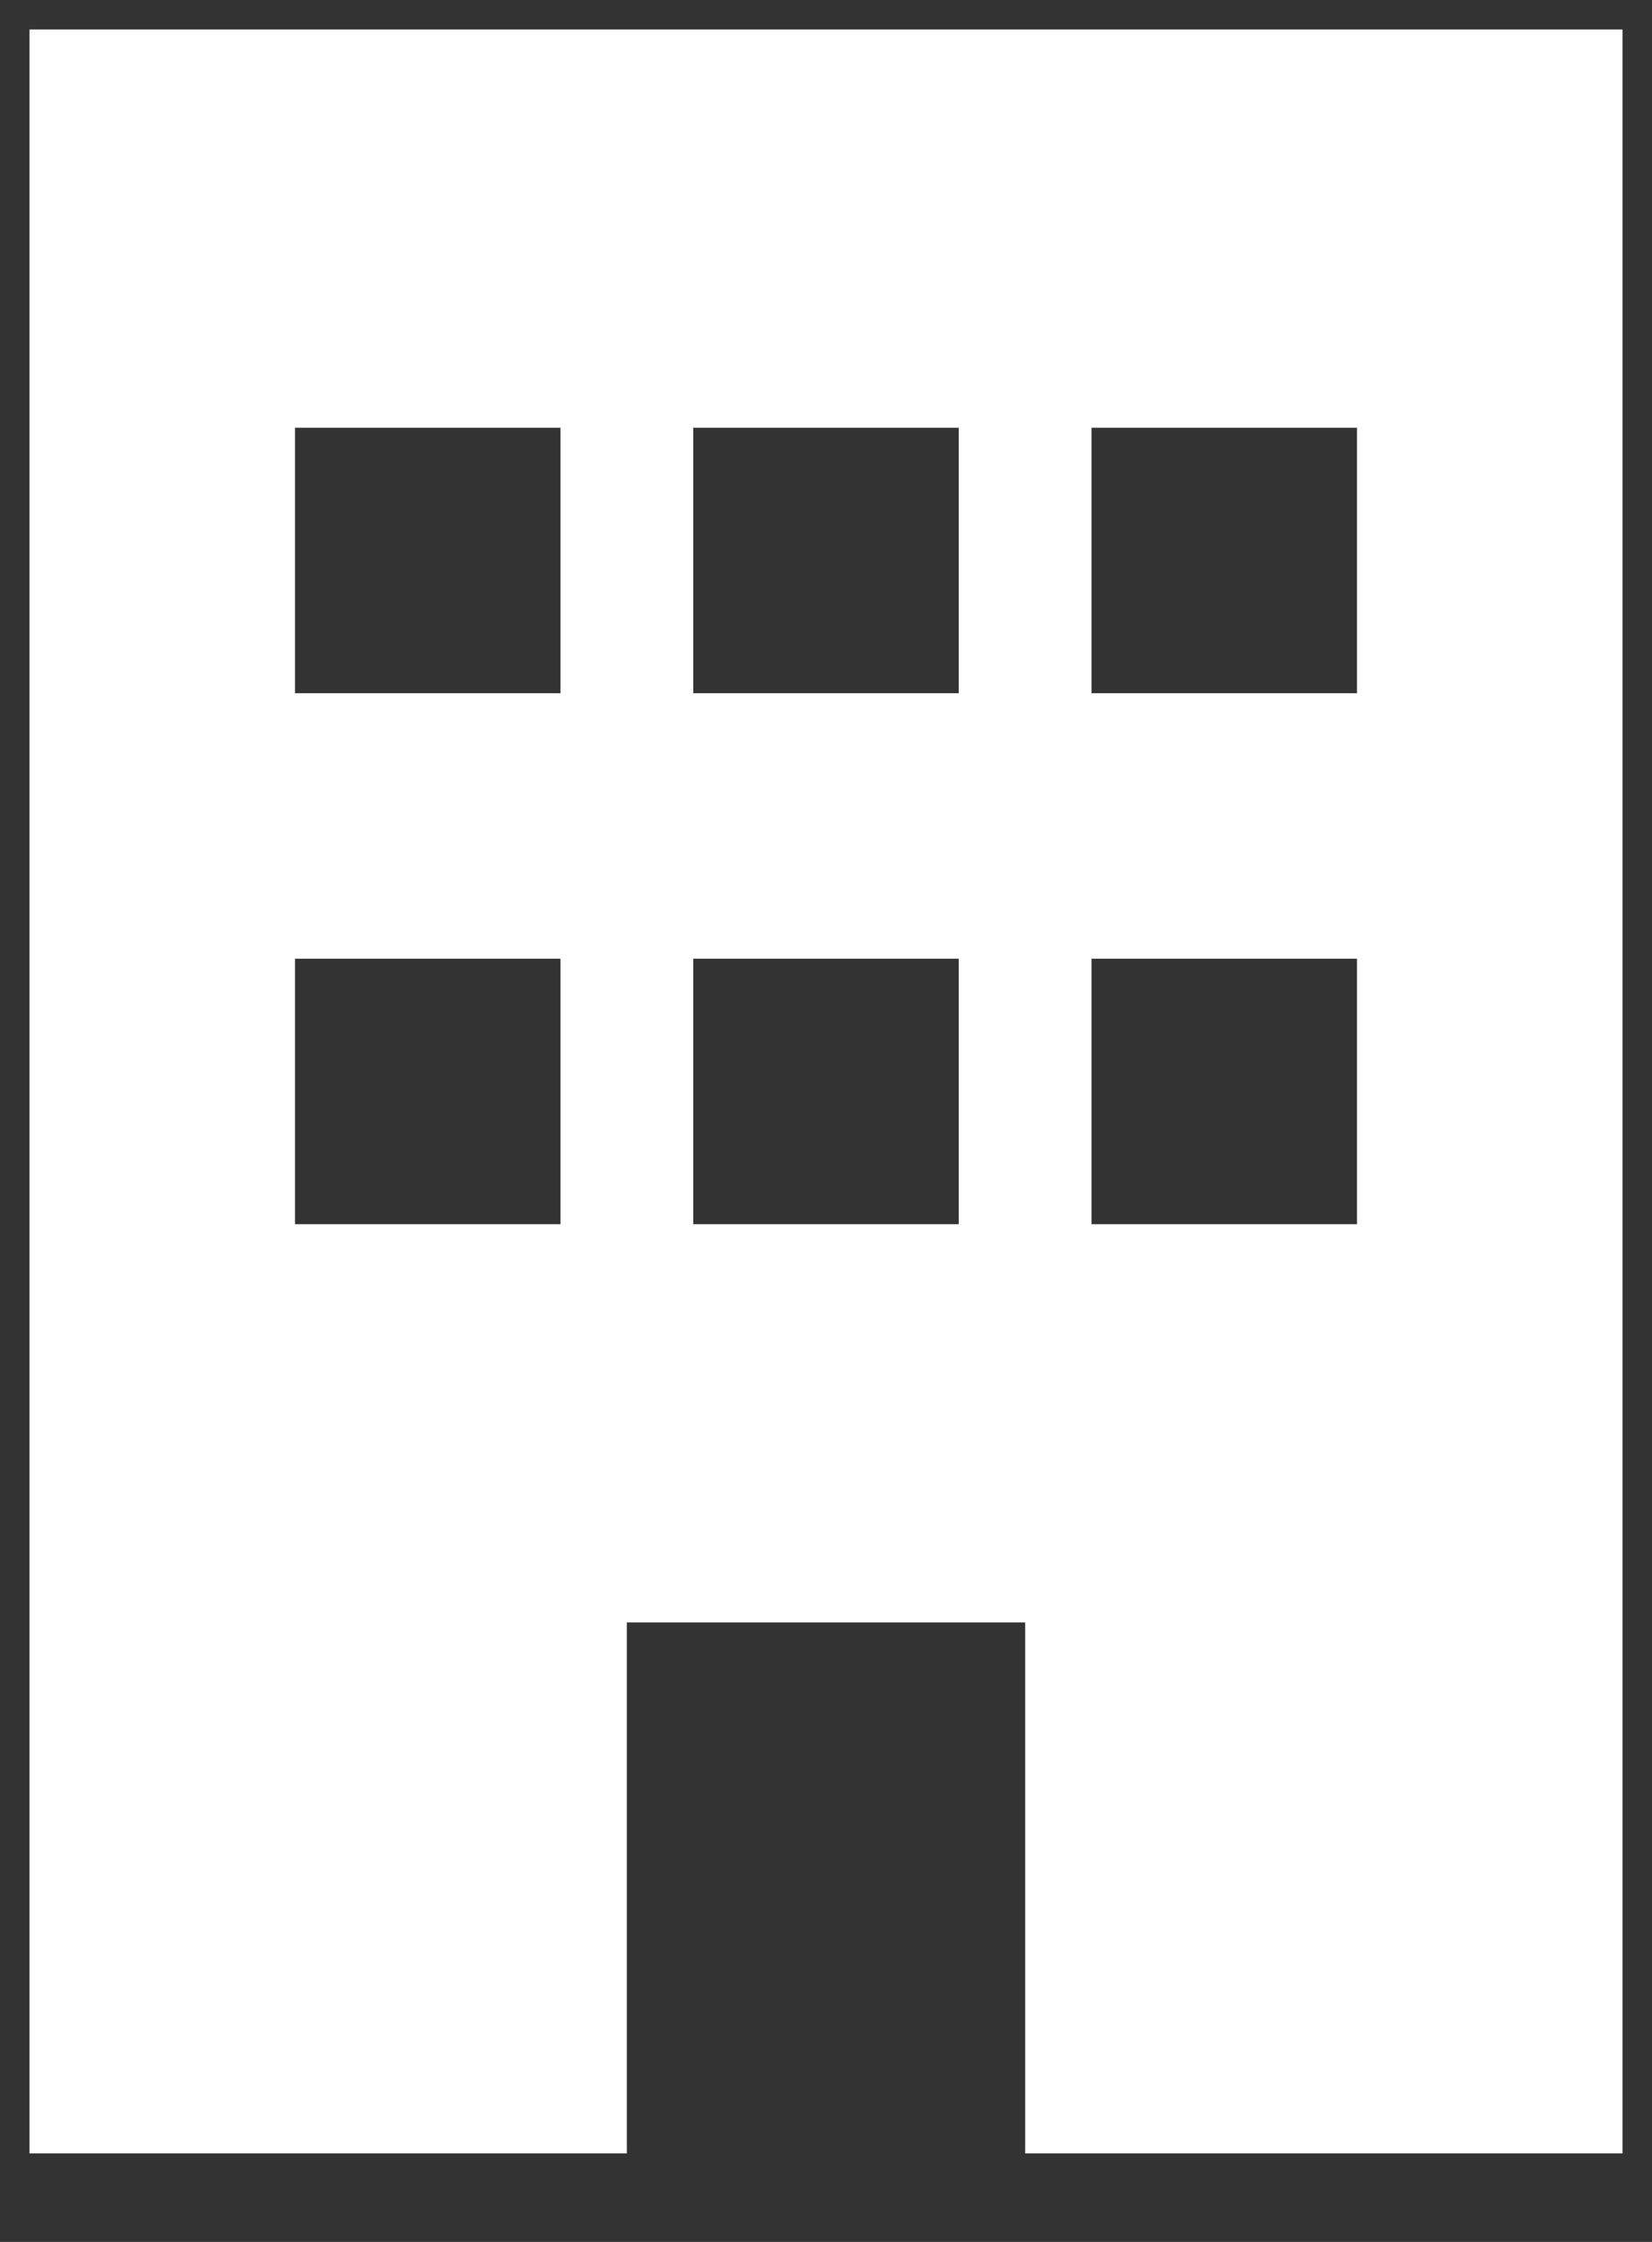 <svg width="14" height="19" viewBox="0 0 14 19" fill="none" xmlns="http://www.w3.org/2000/svg">
<rect x="0" y="0" width="14" height="19" fill="#333333" stroke="none"/>
<path d="M13.75 0.25V18.25H8.688V13.75H5.312V18.25H0.25V0.25H13.75ZM2.5 8.125V10.375H4.75V8.125H2.5ZM8.125 8.125H5.875V10.375H8.125V8.125ZM9.25 8.125V10.375H11.5V8.125H9.25ZM4.75 3.625H2.5V5.875H4.75V3.625ZM5.875 3.625V5.875H8.125V3.625H5.875ZM11.5 3.625H9.25V5.875H11.5V3.625Z" fill="white"/>
</svg>
